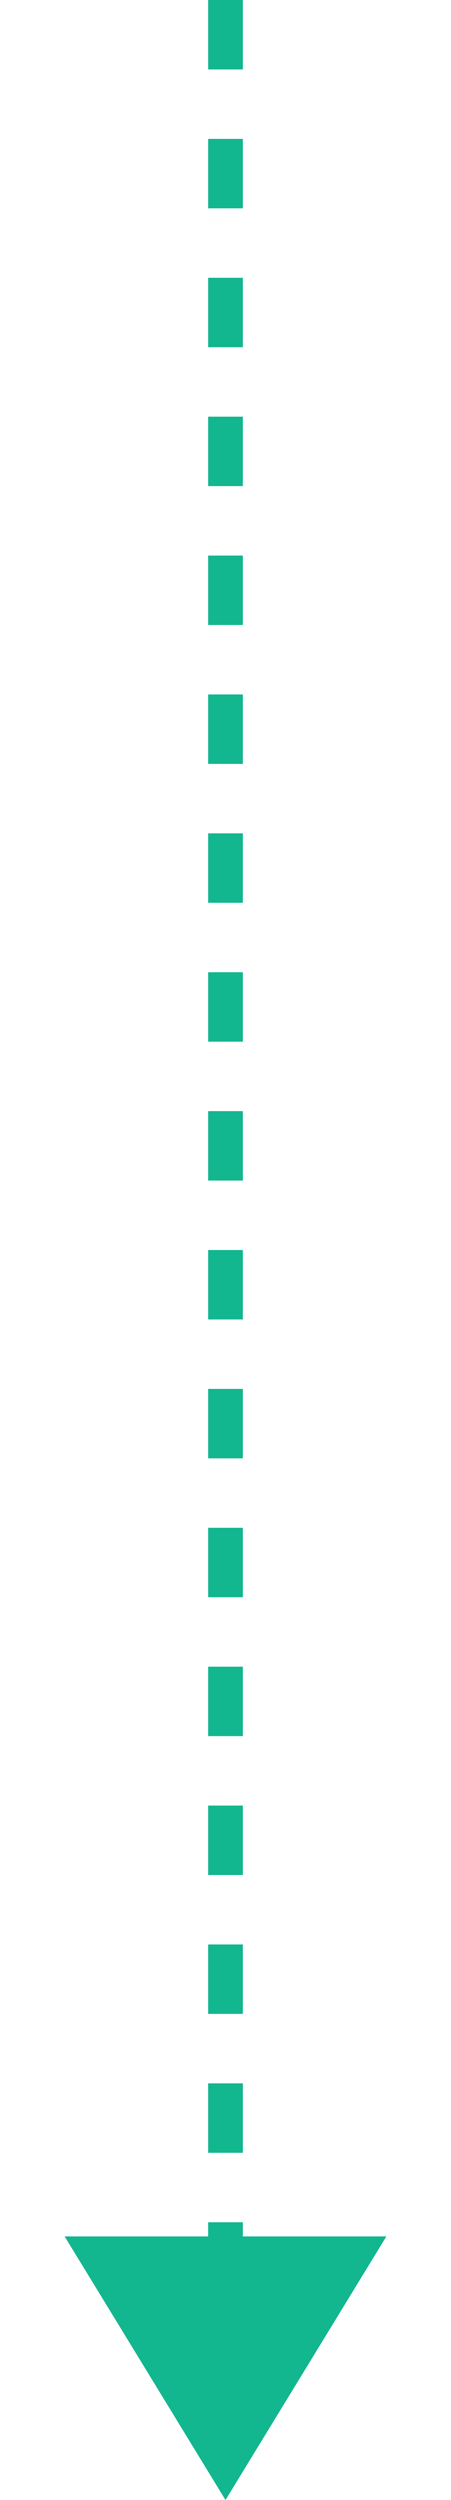 <svg width="26" height="144" viewBox="0 0 26 144" fill="none" xmlns="http://www.w3.org/2000/svg">
<line x1="13" y1="-4.37114e-08" x2="13" y2="141" stroke="#12B68F" stroke-width="2" stroke-dasharray="4 4"/>
<path d="M22.274 128.816L13 144L3.726 128.816H22.274Z" fill="#12B68F"/>
</svg>
